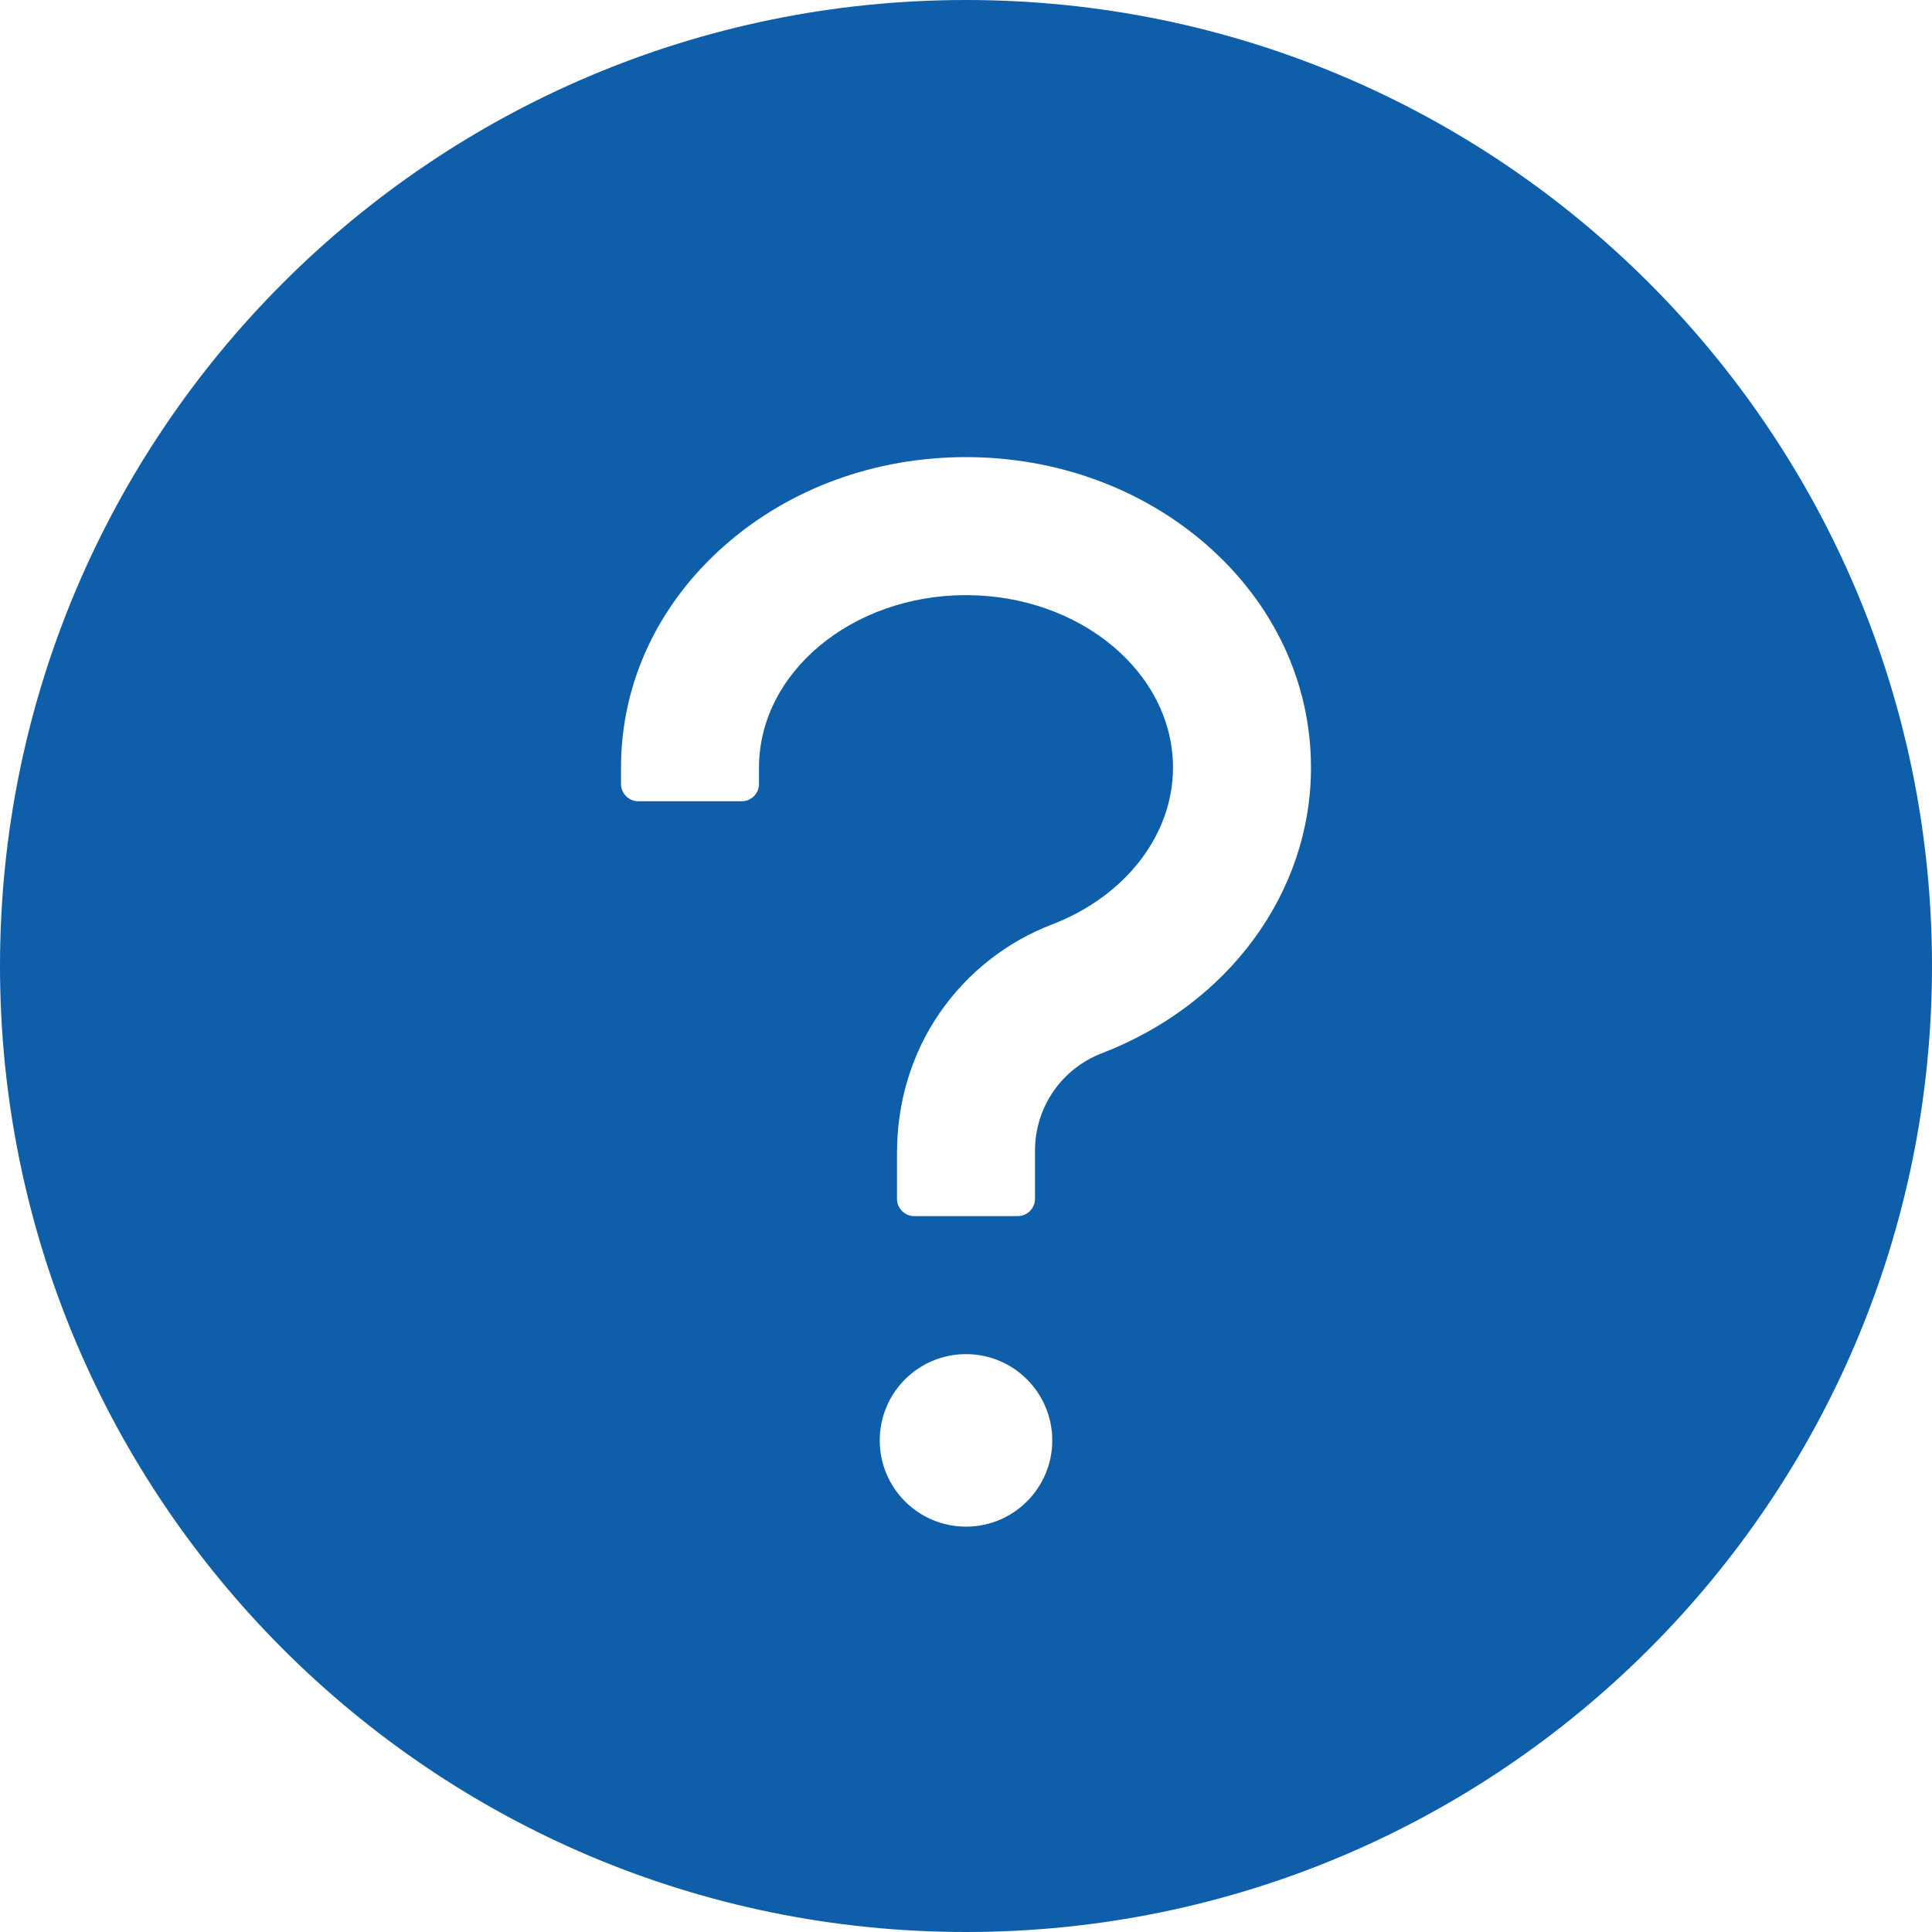 <svg width="48" height="48" viewBox="0 0 48 48" fill="none" xmlns="http://www.w3.org/2000/svg">
<path d="M24 0C10.746 0 0 10.746 0 24C0 37.254 10.746 48 24 48C37.254 48 48 37.254 48 24C48 10.746 37.254 0 24 0ZM24 37.929C22.816 37.929 21.857 36.97 21.857 35.786C21.857 34.602 22.816 33.643 24 33.643C25.184 33.643 26.143 34.602 26.143 35.786C26.143 36.97 25.184 37.929 24 37.929ZM27.37 26.17C26.884 26.357 26.467 26.686 26.172 27.114C25.877 27.542 25.717 28.05 25.714 28.57V29.786C25.714 30.021 25.521 30.214 25.286 30.214H22.714C22.479 30.214 22.286 30.021 22.286 29.786V28.634C22.286 27.396 22.645 26.175 23.352 25.157C24.043 24.161 25.007 23.4 26.143 22.966C27.964 22.264 29.143 20.738 29.143 19.071C29.143 16.709 26.834 14.786 24 14.786C21.166 14.786 18.857 16.709 18.857 19.071V19.479C18.857 19.714 18.664 19.907 18.429 19.907H15.857C15.621 19.907 15.429 19.714 15.429 19.479V19.071C15.429 16.966 16.35 15 18.021 13.537C19.629 12.129 21.75 11.357 24 11.357C26.25 11.357 28.371 12.134 29.979 13.537C31.65 15 32.571 16.966 32.571 19.071C32.571 22.168 30.53 24.954 27.37 26.17Z" fill="#0E5EAA"/>
</svg>
